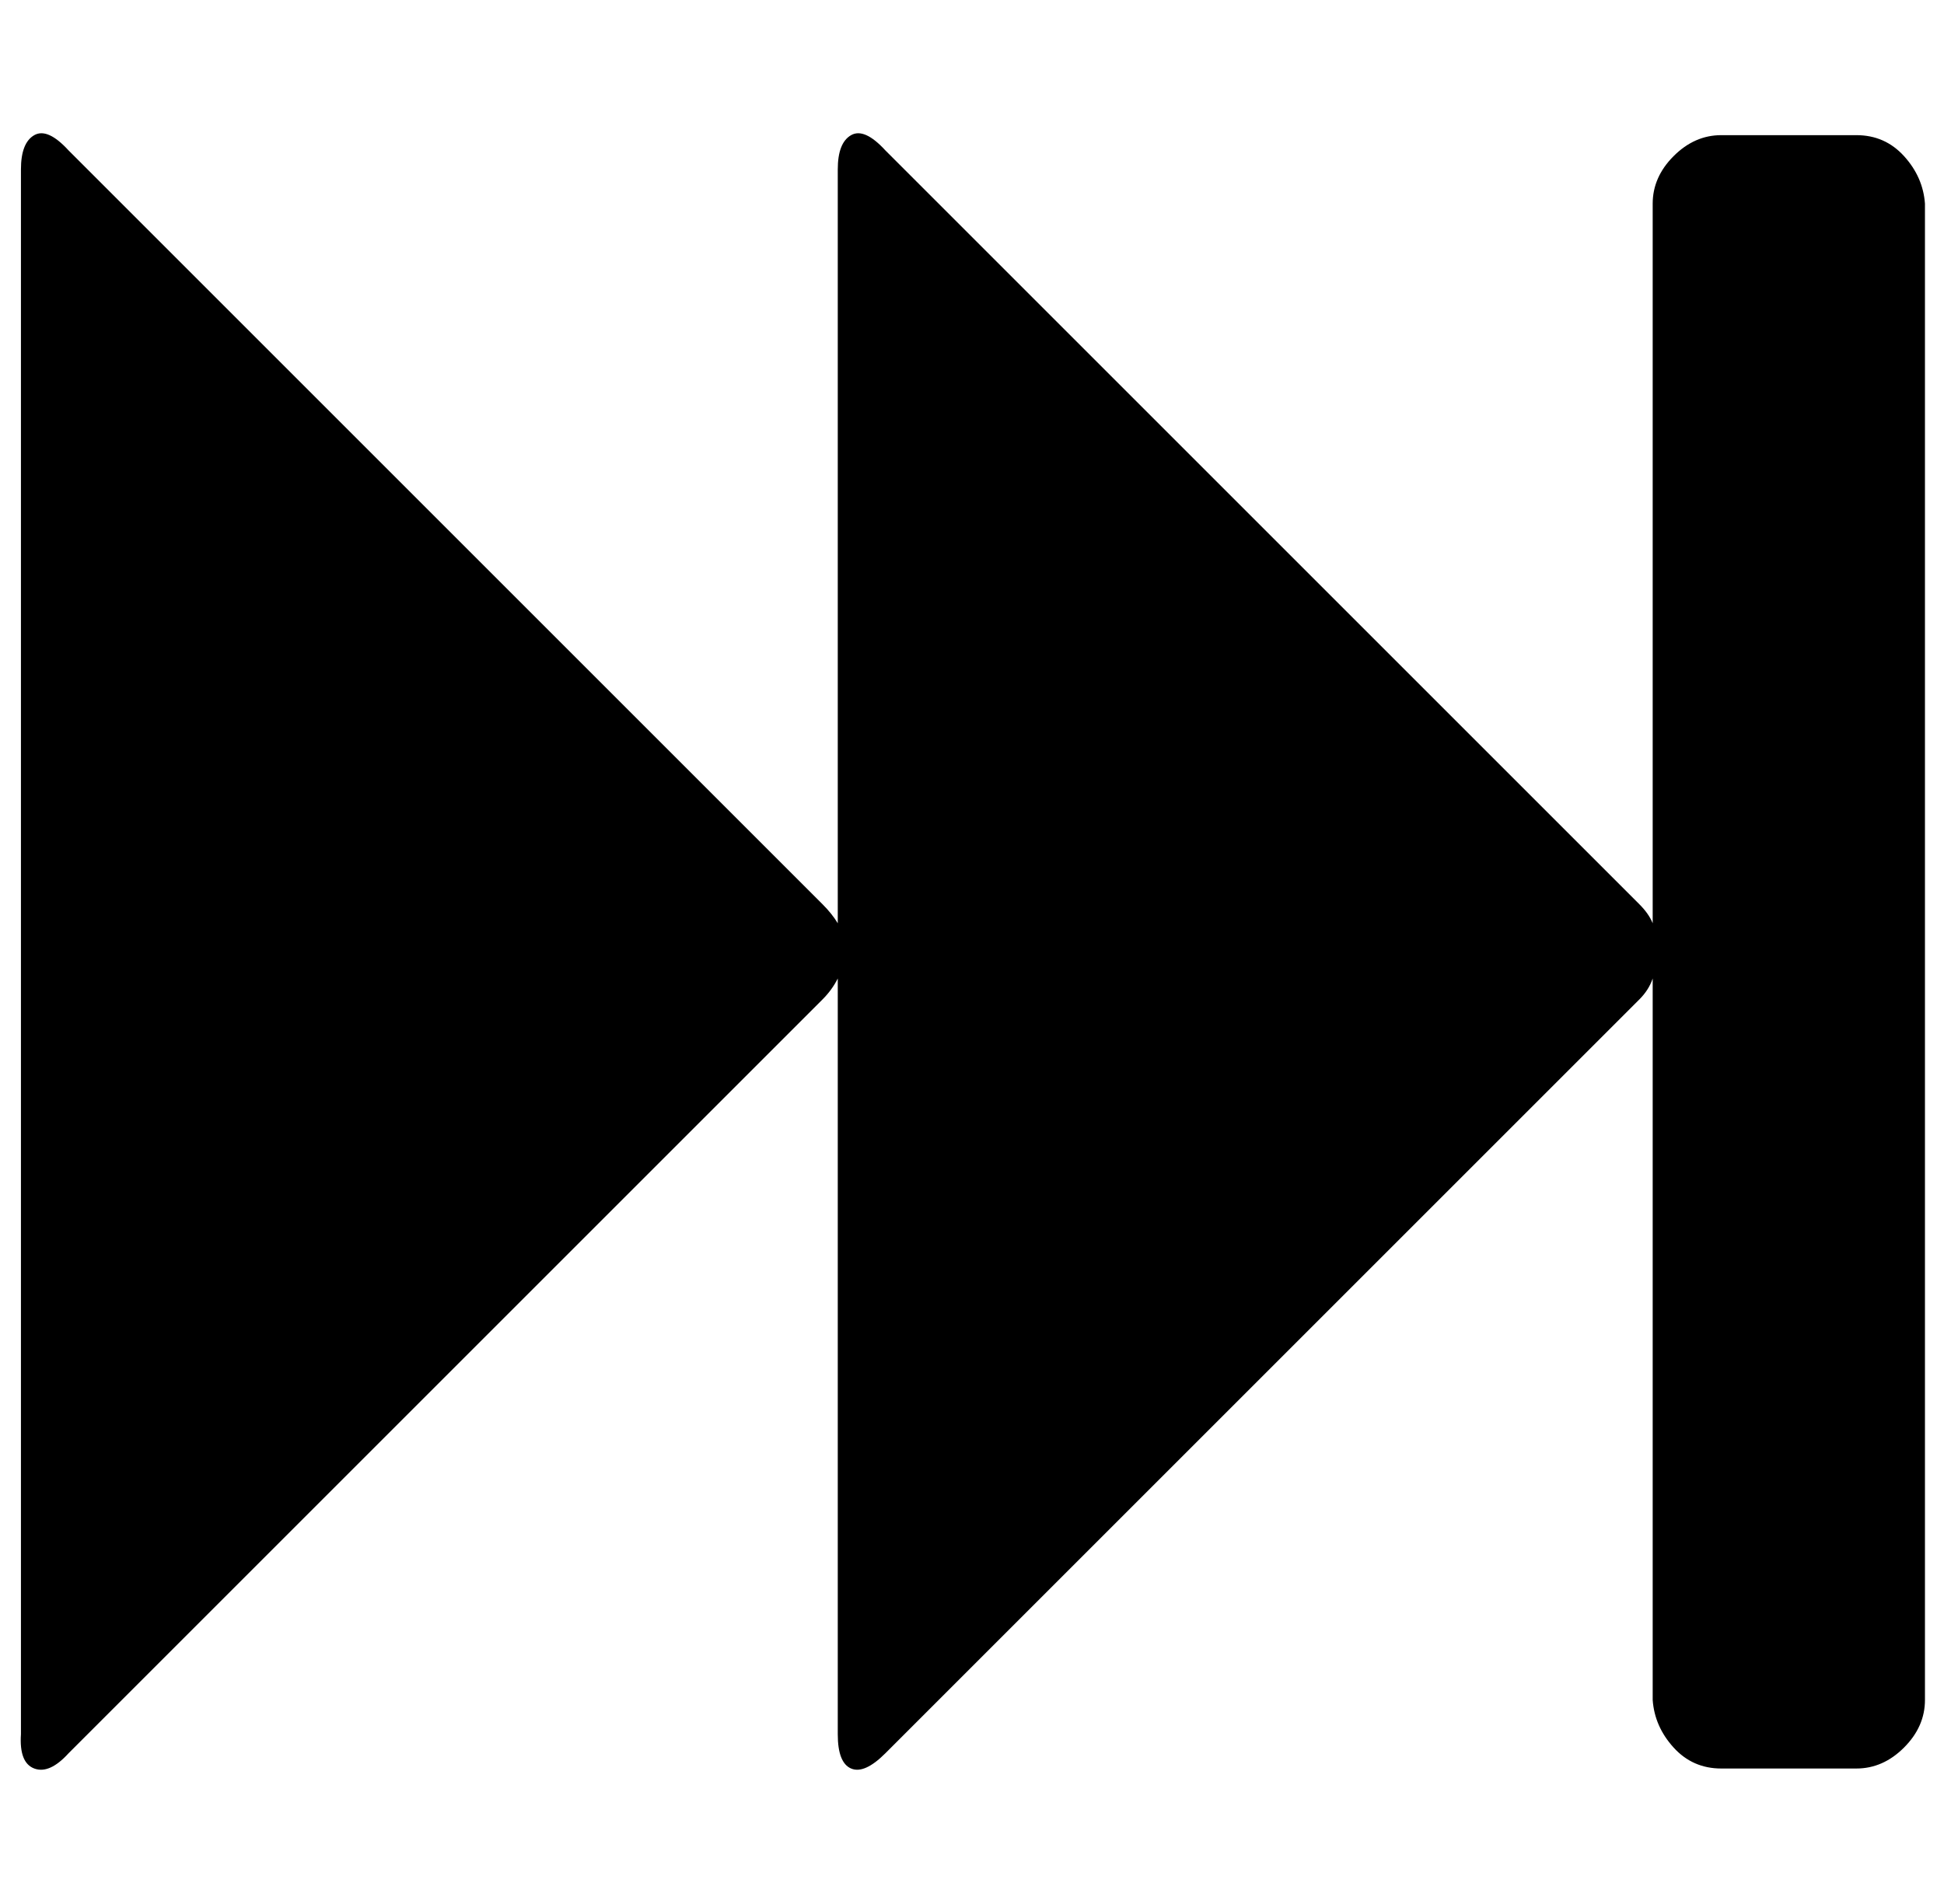 <?xml version="1.0" standalone="no"?>
<!DOCTYPE svg PUBLIC "-//W3C//DTD SVG 1.1//EN" "http://www.w3.org/Graphics/SVG/1.1/DTD/svg11.dtd" >
<svg xmlns="http://www.w3.org/2000/svg" xmlns:xlink="http://www.w3.org/1999/xlink" version="1.1" viewBox="-11 0 1021 1000">
   <path fill="currentColor"
d="M25 921q-10 11 -18 8t-7 -18v-822q0 -14 7 -18t18 8l396 396q5 5 8 10v-396q0 -14 7 -18t18 8l396 396q5 5 7 10v-378q0 -14 11 -25t25 -11h71q15 0 25 11t11 25v786q0 14 -11 25t-25 11h-71q-15 0 -25 -11t-11 -25v-379q-2 6 -7 11l-396 396q-11 11 -18 8t-7 -18v-397
q-3 6 -8 11z" />
</svg>
